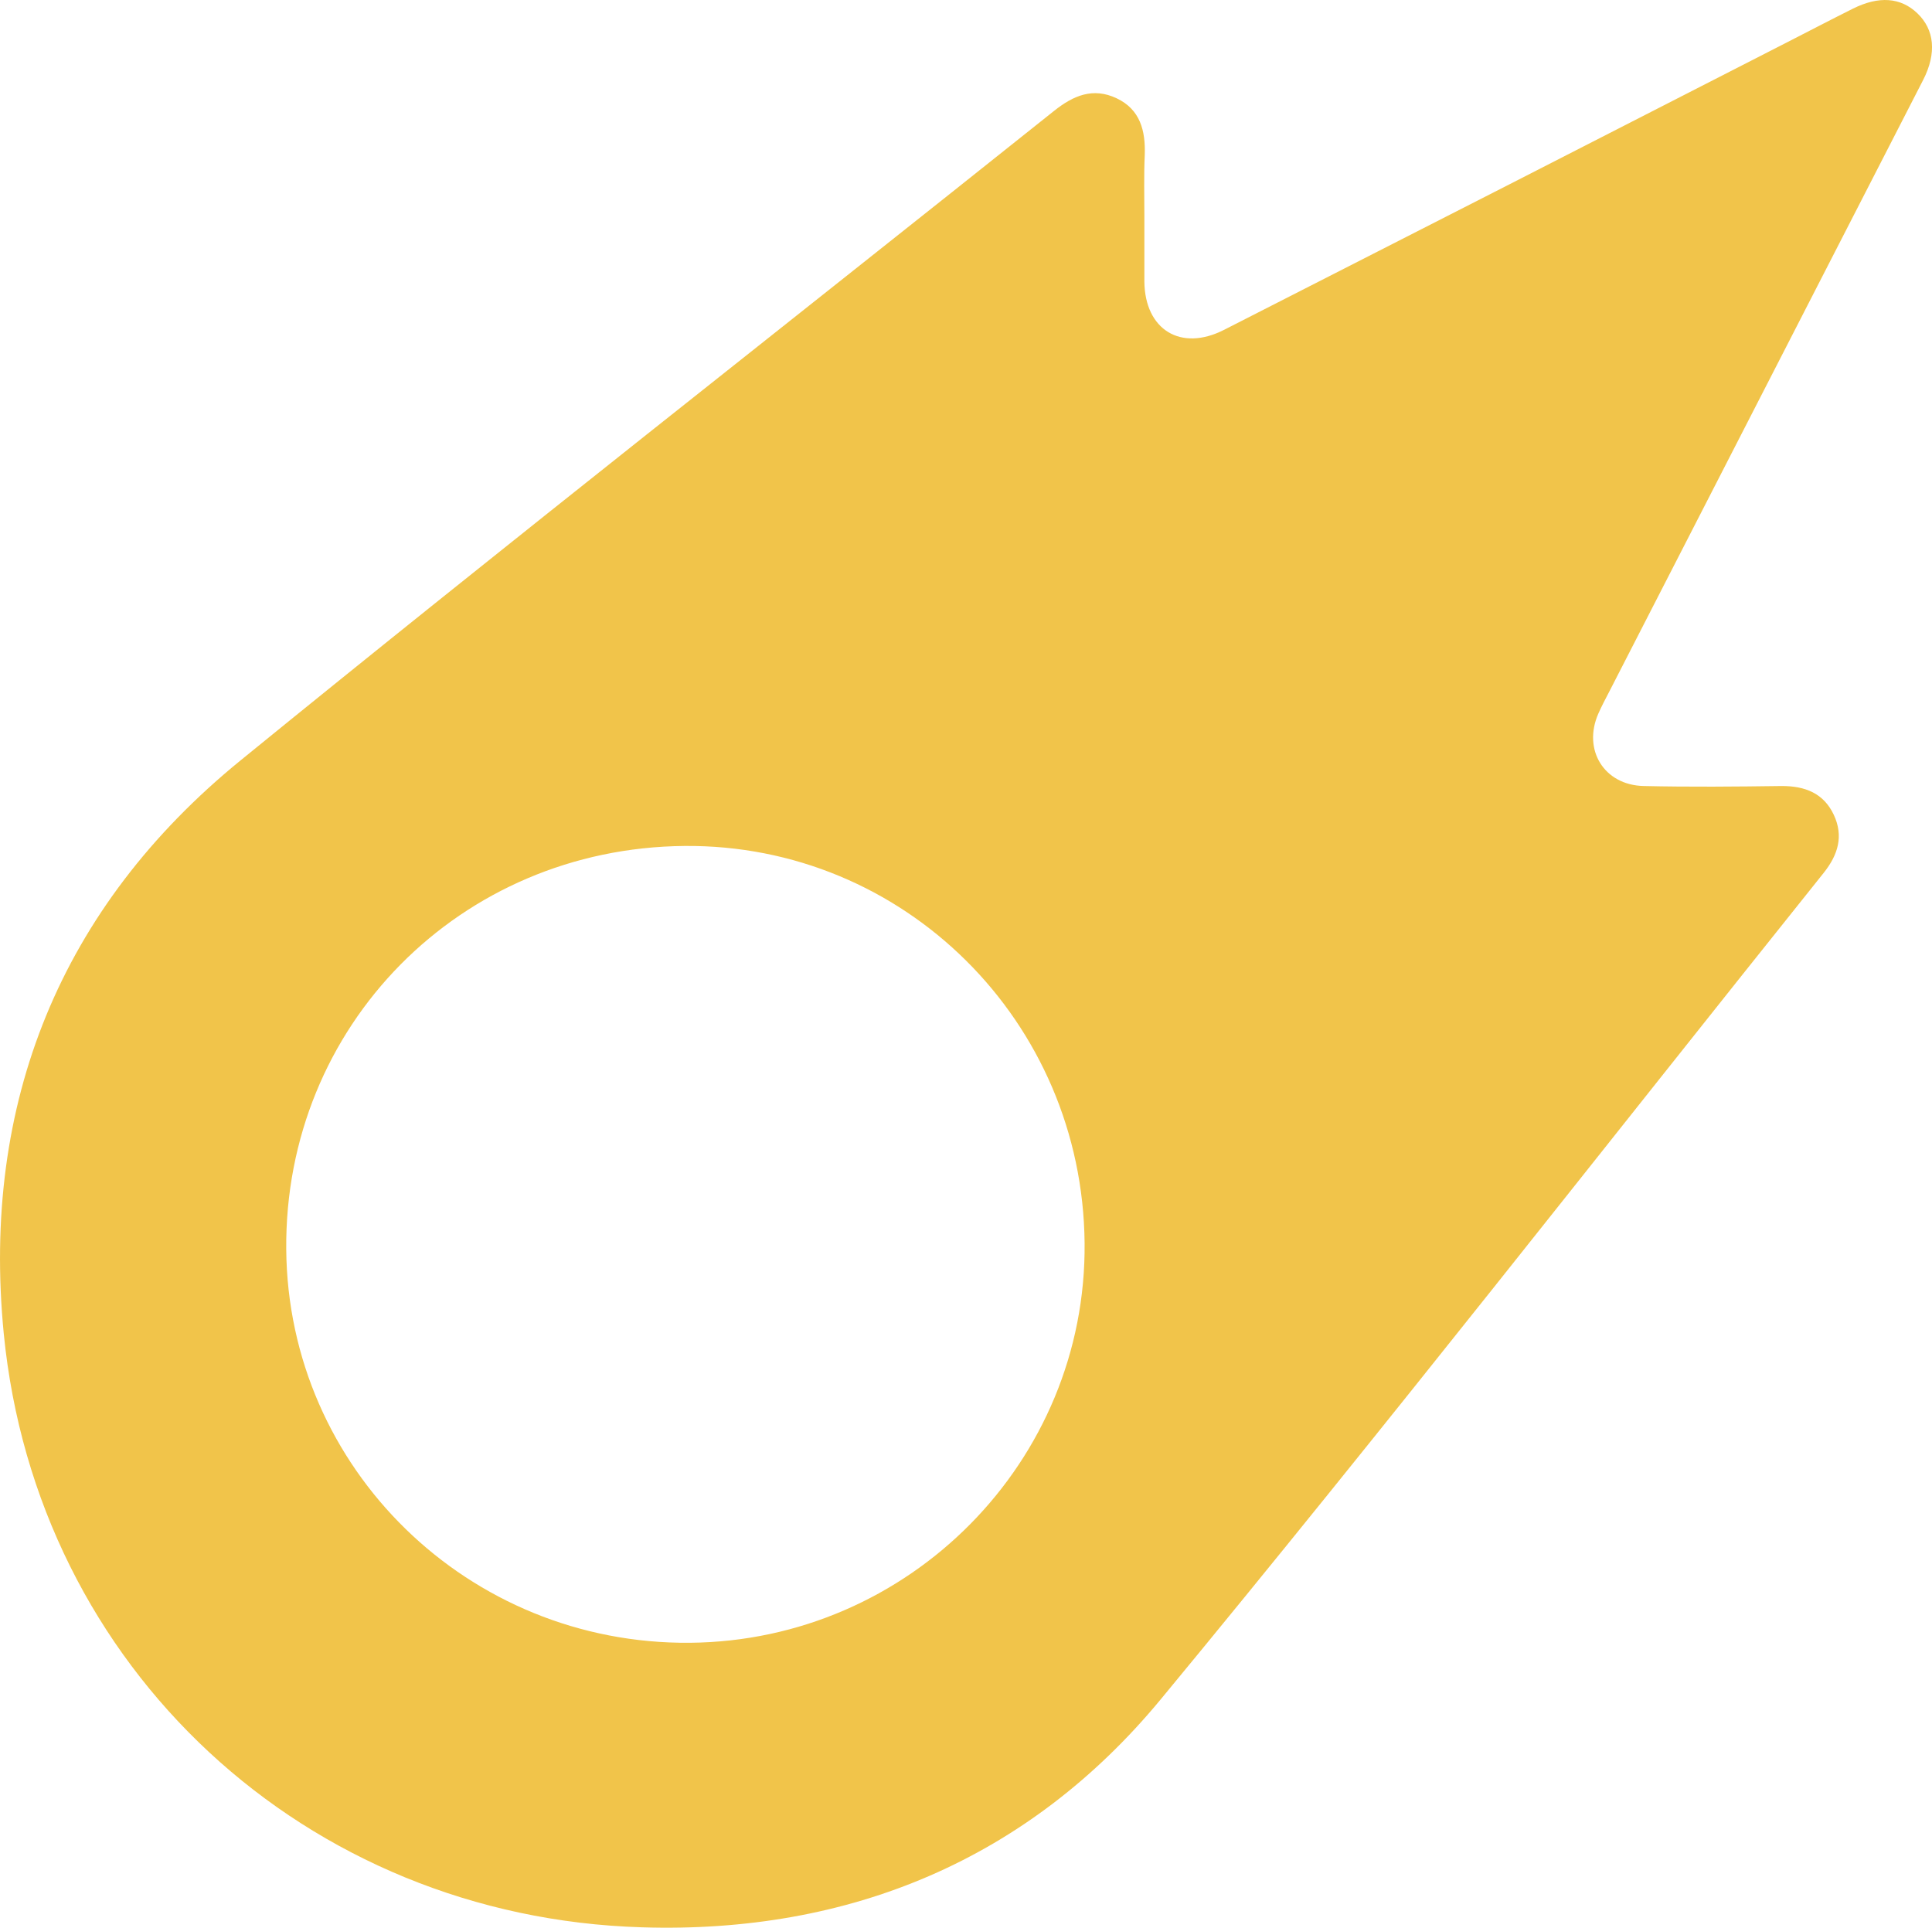 <?xml version="1.0" encoding="UTF-8"?> <svg xmlns="http://www.w3.org/2000/svg" viewBox="0 0 309.34 308.67"><defs><style>.cls-1{fill:#f1c44a;}</style></defs><g id="Слой_2" data-name="Слой 2"><g id="Слой_1-2" data-name="Слой 1"><g id="Слой_2-2" data-name="Слой 2"><g id="Слой_1-2-2" data-name="Слой 1-2"><path class="cls-1" d="M183.23,34.61V45.09c.08,7.71,5.83,11.26,12.75,7.73q45.18-23,90.32-46.13c3.44-1.76,6.87-3.55,10.33-5.28,4.2-2.11,7.71-1.84,10.39.74s3.13,6.31.9,10.66q-25.08,48.9-50.18,97.79c-.63,1.22-1.28,2.43-1.83,3.68-2.53,5.78.92,11.44,7.27,11.58,7.37.17,14.74.1,22.12,0,3.7,0,6.67,1.14,8.3,4.58s.69,6.46-1.62,9.35c-35.32,44.13-70.11,88.72-106.11,132.29-21.17,25.62-49.76,37.57-83.08,36.53C49,307,5.86,267.18.6,213.53c-3.6-36.86,9.05-68.26,37.94-91.79,43.08-35.09,86.83-69.34,130.25-104,3.08-2.45,6.22-3.79,10-2s4.64,5.2,4.5,9.09C183.14,28.12,183.23,31.37,183.23,34.61ZM109.59,135.46c-35.93.32-64.06,28.81-63.76,64.59.29,35.15,29.18,63.3,64.63,63,35.15-.31,63.53-29.06,63.2-64C173.33,163.52,144.73,135.15,109.59,135.46Z"></path></g></g></g></g></svg> 